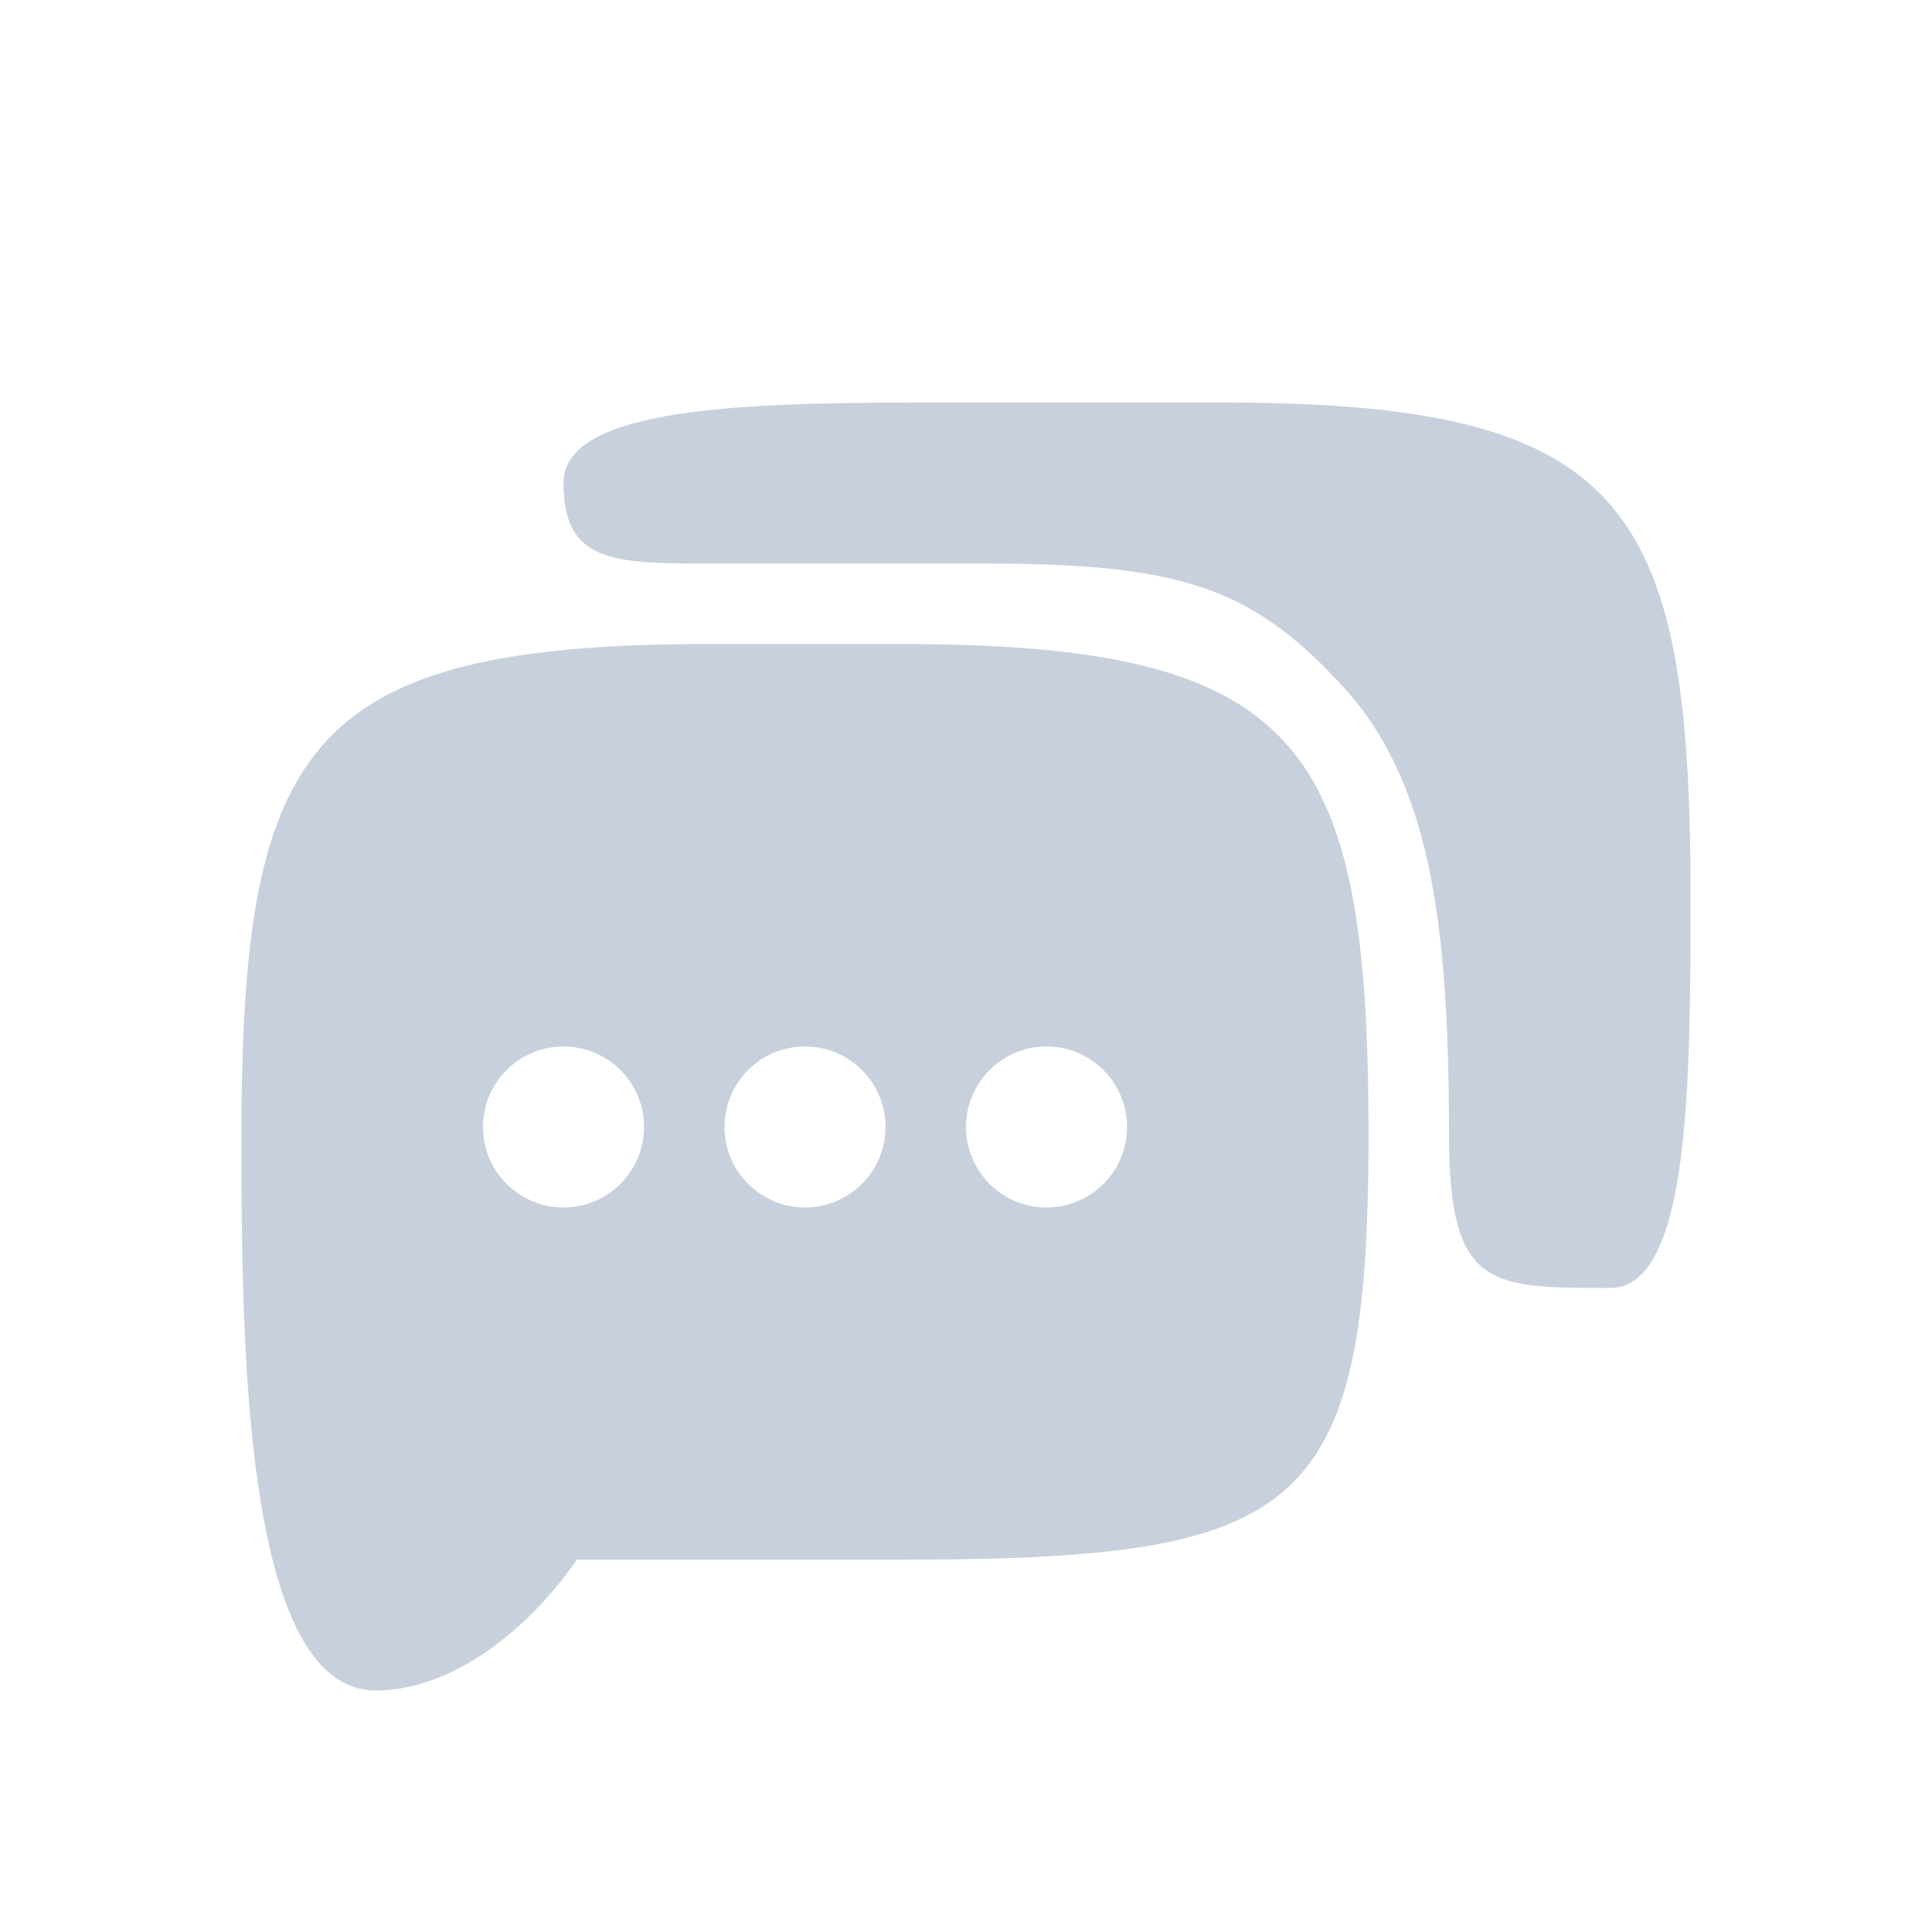 <?xml version="1.0" encoding="UTF-8"?> <svg xmlns="http://www.w3.org/2000/svg" width="53" height="53" viewBox="0 0 53 53" fill="none"><path d="M26.868 15.458H19.507C16.856 15.458 15.458 15.458 15.458 13.249C15.458 11.041 21.077 11.041 26.132 11.041H33.493C44.535 11.041 46.375 13.732 46.375 24.498C46.375 29.646 46.375 35.333 44.167 35.333C40.854 35.333 39.75 35.333 39.75 31.123C39.75 28.398 39.636 26.037 39.249 24.055C38.858 22.055 38.16 20.281 36.873 18.87C34.31 16.058 32.331 15.458 26.868 15.458Z" fill="#C9D0DD"></path><path d="M37.323 35.901C36.634 41.603 34.075 42.665 26.288 42.775C25.769 42.783 25.226 42.786 24.66 42.786H15.826C14.633 44.511 12.731 46.155 10.711 46.354C10.576 46.367 10.441 46.374 10.306 46.374C6.625 46.374 6.625 36.506 6.625 31.123C6.625 22.634 7.769 19.165 13.668 18.078C15.249 17.786 17.172 17.666 19.507 17.666H24.66C35.701 17.666 37.542 20.357 37.542 31.123C37.542 32.998 37.483 34.575 37.323 35.901ZM15.458 33.124C16.678 33.124 17.667 32.136 17.667 30.916C17.667 29.696 16.678 28.708 15.458 28.708C14.239 28.708 13.25 29.696 13.25 30.916C13.25 32.136 14.239 33.124 15.458 33.124ZM22.083 33.124C23.303 33.124 24.292 32.136 24.292 30.916C24.292 29.696 23.303 28.708 22.083 28.708C20.864 28.708 19.875 29.696 19.875 30.916C19.875 32.136 20.864 33.124 22.083 33.124ZM30.917 30.916C30.917 29.696 29.928 28.708 28.708 28.708C27.489 28.708 26.5 29.696 26.5 30.916C26.5 32.136 27.489 33.124 28.708 33.124C29.928 33.124 30.917 32.136 30.917 30.916Z" fill="#C9D0DD"></path></svg> 